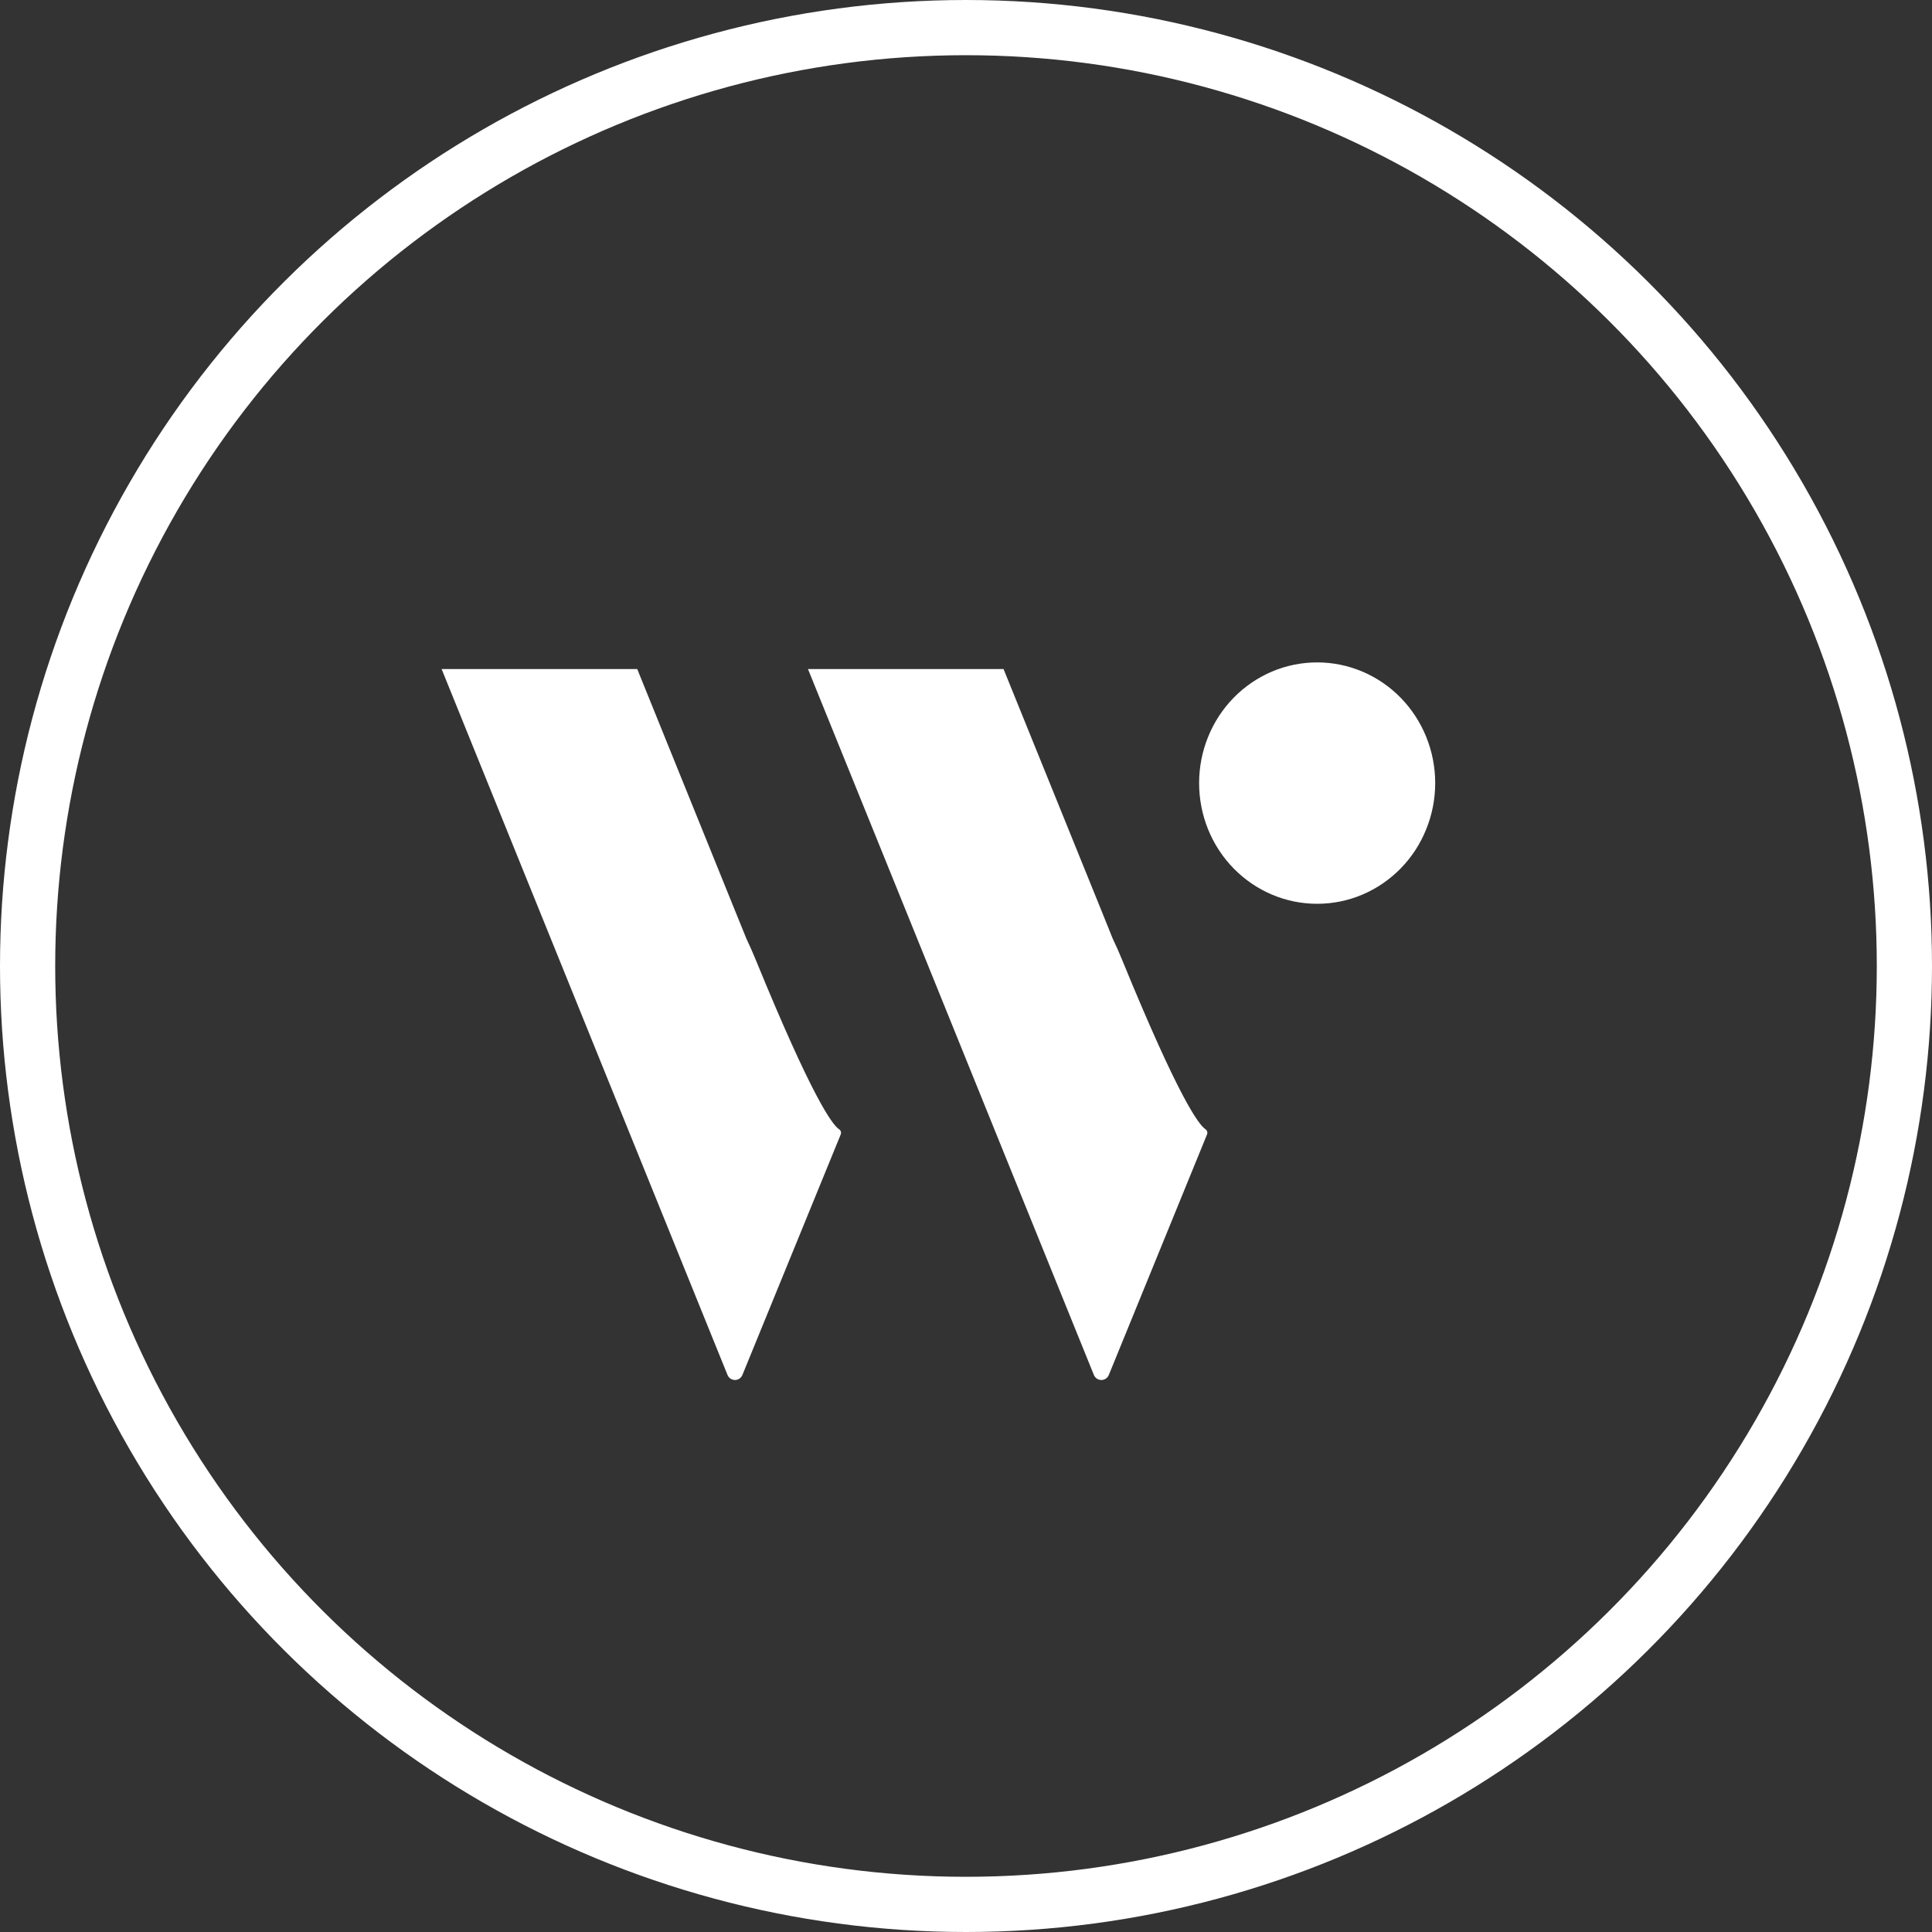 <svg width="35" height="35" viewBox="0 0 35 35" fill="none" xmlns="http://www.w3.org/2000/svg">
<rect x="0" y="0" width="35" height="35" fill="#333333" stroke="none"/>
<circle cx="17.5" cy="17.5" r="17" transform="rotate(90 17.5 17.5)" stroke="white"/>
<path d="M21.84 20.459C21.712 20.374 21.346 19.873 20.335 17.405C20.28 17.269 20.221 17.135 20.157 17.002L19.952 16.493L18.18 12.12H14.637L16.409 16.493L18.18 20.868L19.816 24.907C19.827 24.935 19.846 24.958 19.87 24.975C19.895 24.991 19.923 25 19.952 25C19.981 25 20.009 24.991 20.034 24.975C20.058 24.958 20.077 24.935 20.088 24.907L21.867 20.55C21.874 20.534 21.874 20.516 21.869 20.5C21.864 20.483 21.854 20.469 21.84 20.459ZM15.202 20.459C15.074 20.374 14.709 19.873 13.698 17.405C13.643 17.269 13.584 17.135 13.521 17.003L13.314 16.493L11.544 12.12H8L9.771 16.493L11.543 20.868L13.179 24.907C13.19 24.935 13.209 24.958 13.233 24.975C13.257 24.991 13.286 25 13.315 25C13.344 25 13.372 24.991 13.396 24.975C13.42 24.958 13.439 24.935 13.45 24.907L15.231 20.55C15.237 20.534 15.238 20.516 15.233 20.499C15.227 20.483 15.217 20.468 15.202 20.459ZM26 14.186C26 14.473 25.945 14.758 25.837 15.023C25.73 15.289 25.573 15.53 25.374 15.733C25.175 15.936 24.94 16.097 24.68 16.207C24.421 16.317 24.143 16.373 23.862 16.373C23.581 16.373 23.303 16.317 23.043 16.207C22.784 16.097 22.548 15.936 22.349 15.733C22.15 15.53 21.993 15.289 21.885 15.023C21.778 14.758 21.723 14.473 21.723 14.186C21.723 13.899 21.778 13.615 21.886 13.349C21.993 13.084 22.151 12.843 22.349 12.64C22.548 12.437 22.784 12.276 23.043 12.166C23.303 12.056 23.581 12 23.862 12C24.429 12 24.973 12.23 25.374 12.64C25.775 13.05 26 13.606 26 14.186Z" fill="white"/>
</svg>
